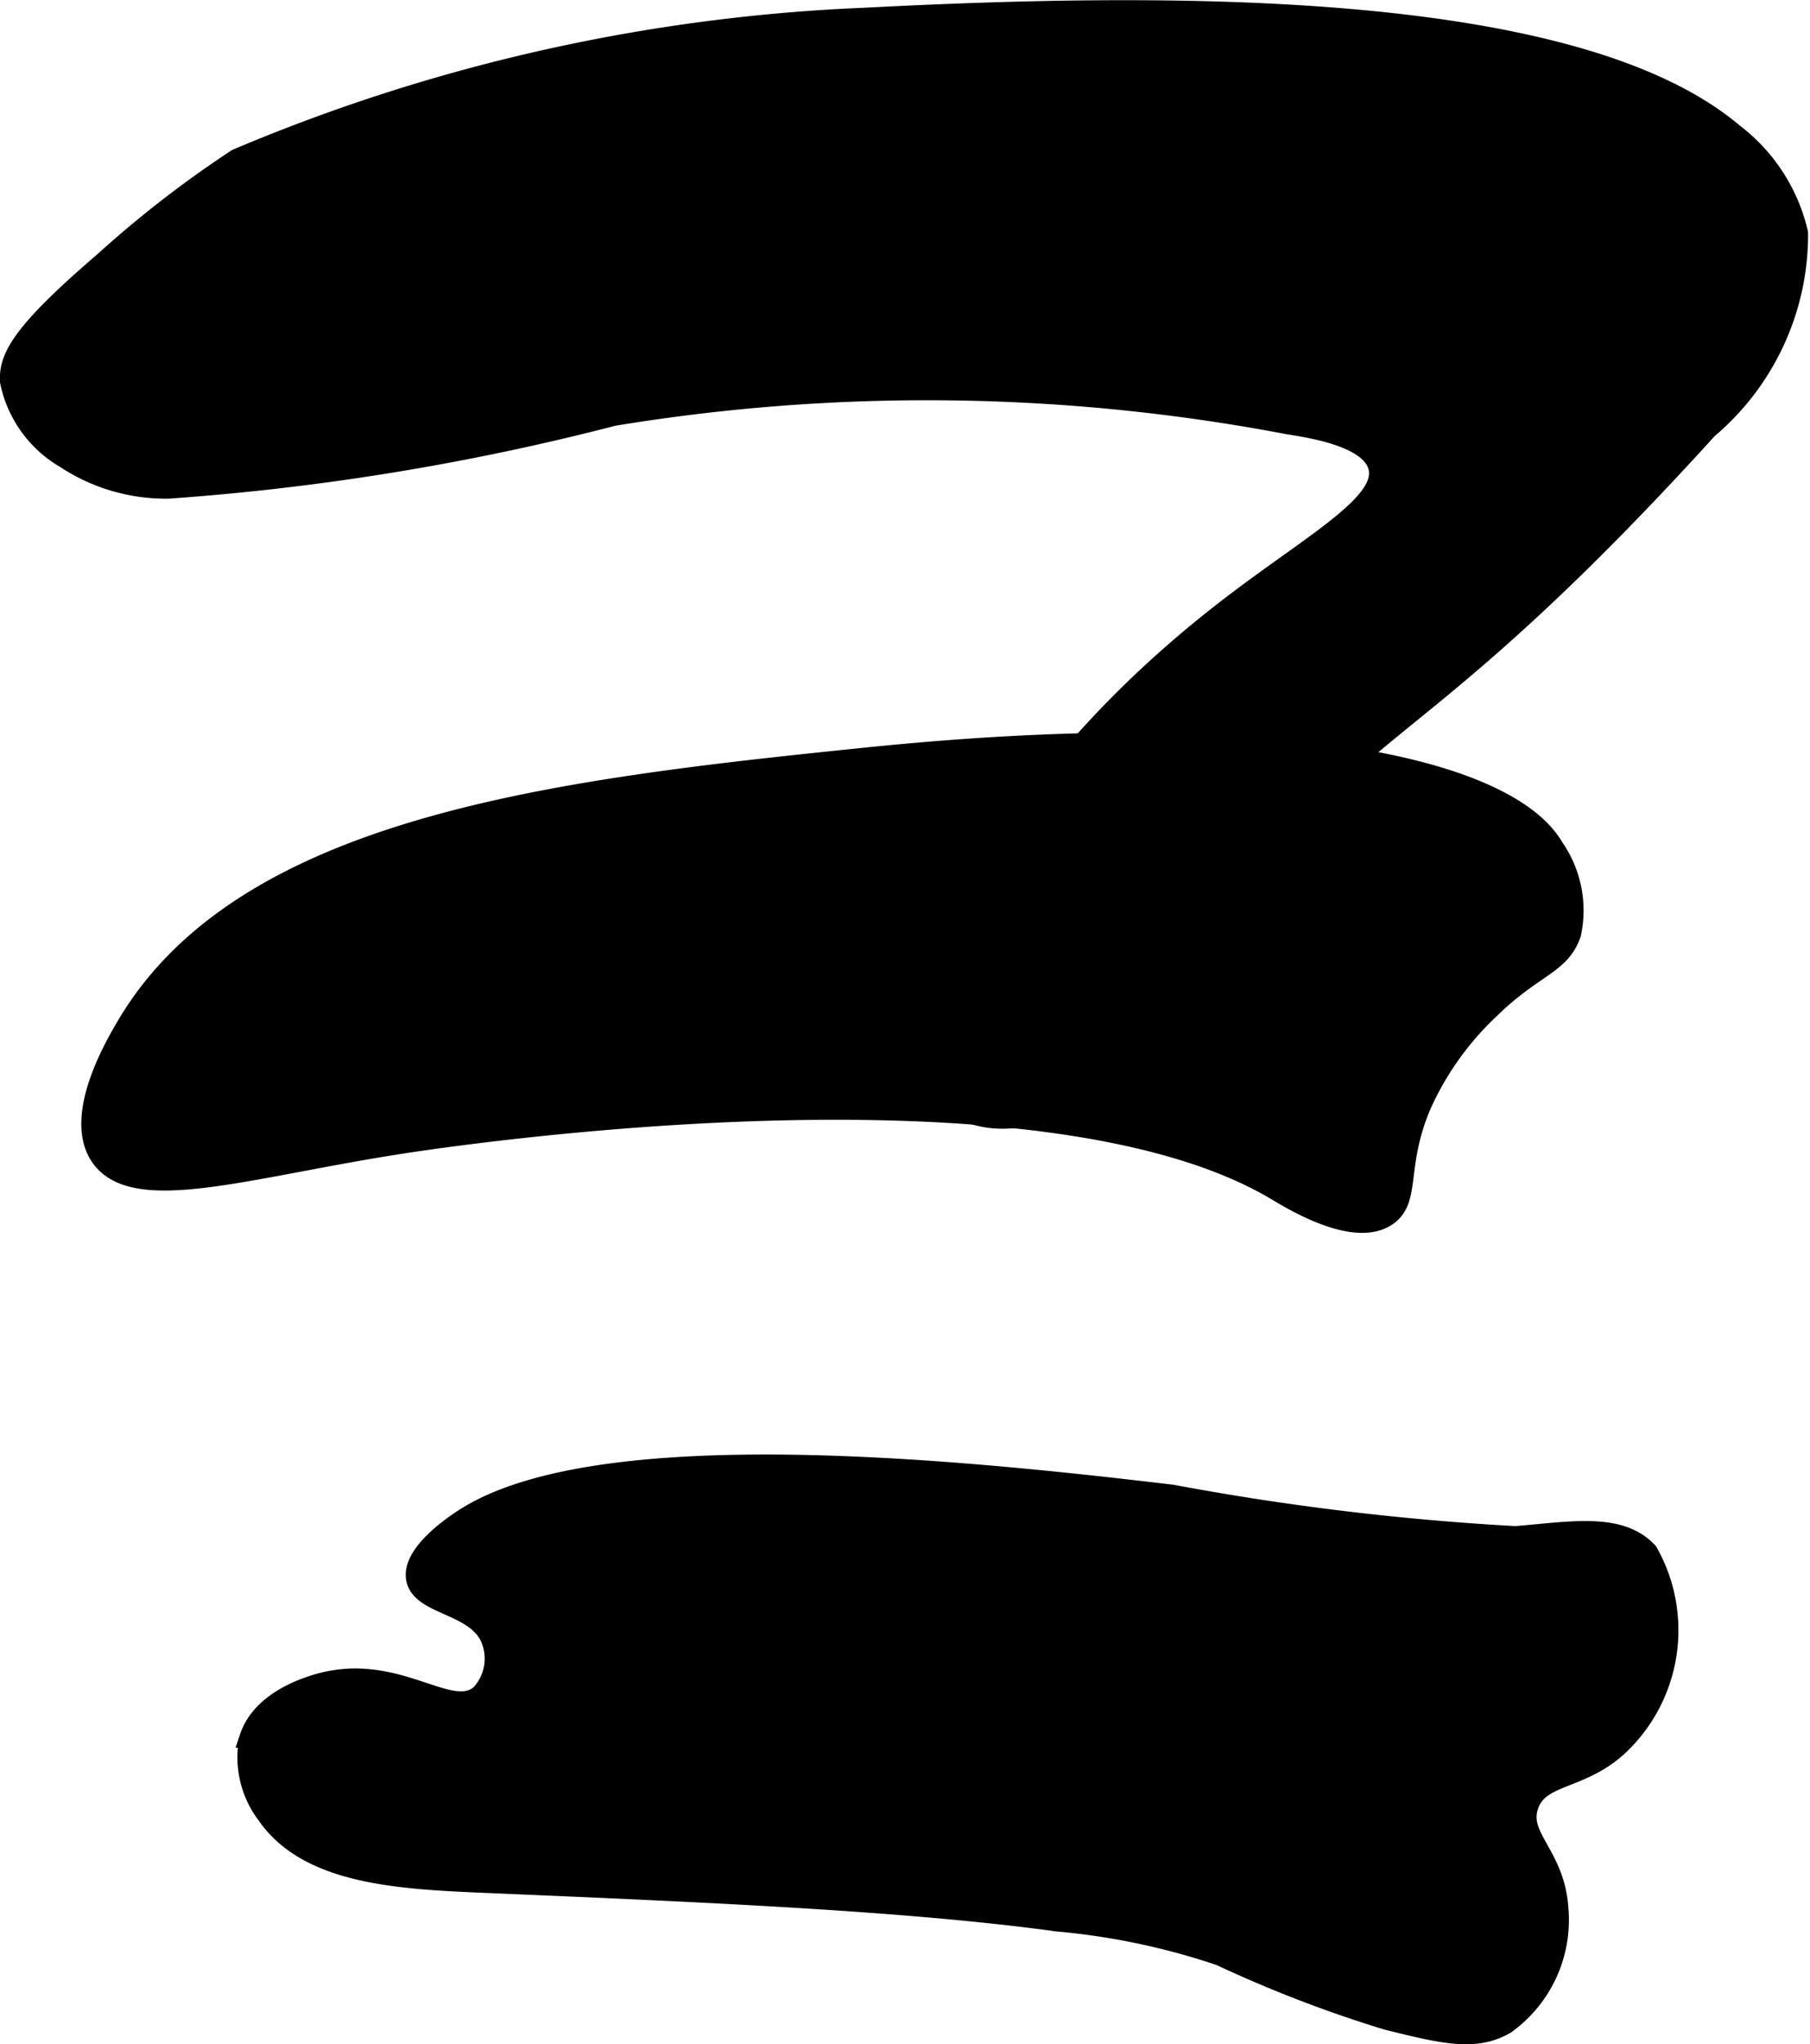 <?xml version="1.0" encoding="UTF-8"?>
<svg xmlns="http://www.w3.org/2000/svg"
     version="1.1"
     width="4.667mm"
     height="5.269mm"
     viewBox="0 0 13.23 14.934">
   <defs>
      <style type="text/css"><![CDATA[
      .a {
        stroke: #000;
        stroke-miterlimit: 10;
        stroke-width: 0.15px;
      }
    ]]></style>
   </defs>
   <path class="a"
         d="M6.326.13A13.159,13.159,0,0,0,1.732,1.161a7.947,7.947,0,0,0-.969.75c-.61.523-.698.703-.688.875a.846.846,0,0,0,.406.562,1.327,1.327,0,0,0,.75.219A17.982,17.982,0,0,0,4.482,3.036a14.105,14.105,0,0,1,4.938.062c.195.03.602.099.656.312.069.269-.476.556-1.094,1.031C7.434,5.633,6.794,6.957,6.826,7.63a.613.613,0,0,0,.188.469.718.718,0,0,0,.625,0c.716-.253,1.217-1.195,1.531-1.688.759-1.186,1.203-.959,3.312-3.281a1.855,1.855,0,0,0,.659-1.428,1.275,1.275,0,0,0-.472-.728C11.504-.012,8.505.017,6.326.13Z"/>
   <path class="a"
         d="M6.326,5.536c-2.252.231-4.547.495-5.406,1.969-.084.143-.378.649-.188.938.242.366,1.069.086,2.198-.089.393-.061,4.65-.697,6.396.339.111.066.574.353.812.188.175-.121.06-.368.25-.812a2.202,2.202,0,0,1,.5-.7c.323-.315.517-.322.594-.55a.8.8,0,0,0-.125-.625C11.018,5.607,9.322,5.228,6.326,5.536Z"/>
   <path class="a"
         d="M3.388,11.099c-.05.033-.384.25-.344.438.042.196.455.179.551.45a.385.385,0,0,1-.082.394c-.217.186-.583-.214-1.125-.094-.071.016-.463.111-.562.406a.687.687,0,0,0,.125.562c.305.445.987.473,1.625.5,1.608.068,3.06.131,4.156.281a5.132,5.132,0,0,1,1.188.25,9.231,9.231,0,0,0,1.219.469c.414.103.646.158.864.031a.934.934,0,0,0,.386-.843c-.026-.394-.295-.517-.219-.75.077-.236.377-.182.656-.438a1.157,1.157,0,0,0,.218-1.414c-.204-.221-.565-.149-.968-.117a19.479,19.479,0,0,1-2.509-.303C7.041,10.74,4.368,10.459,3.388,11.099Z"/>
</svg>
